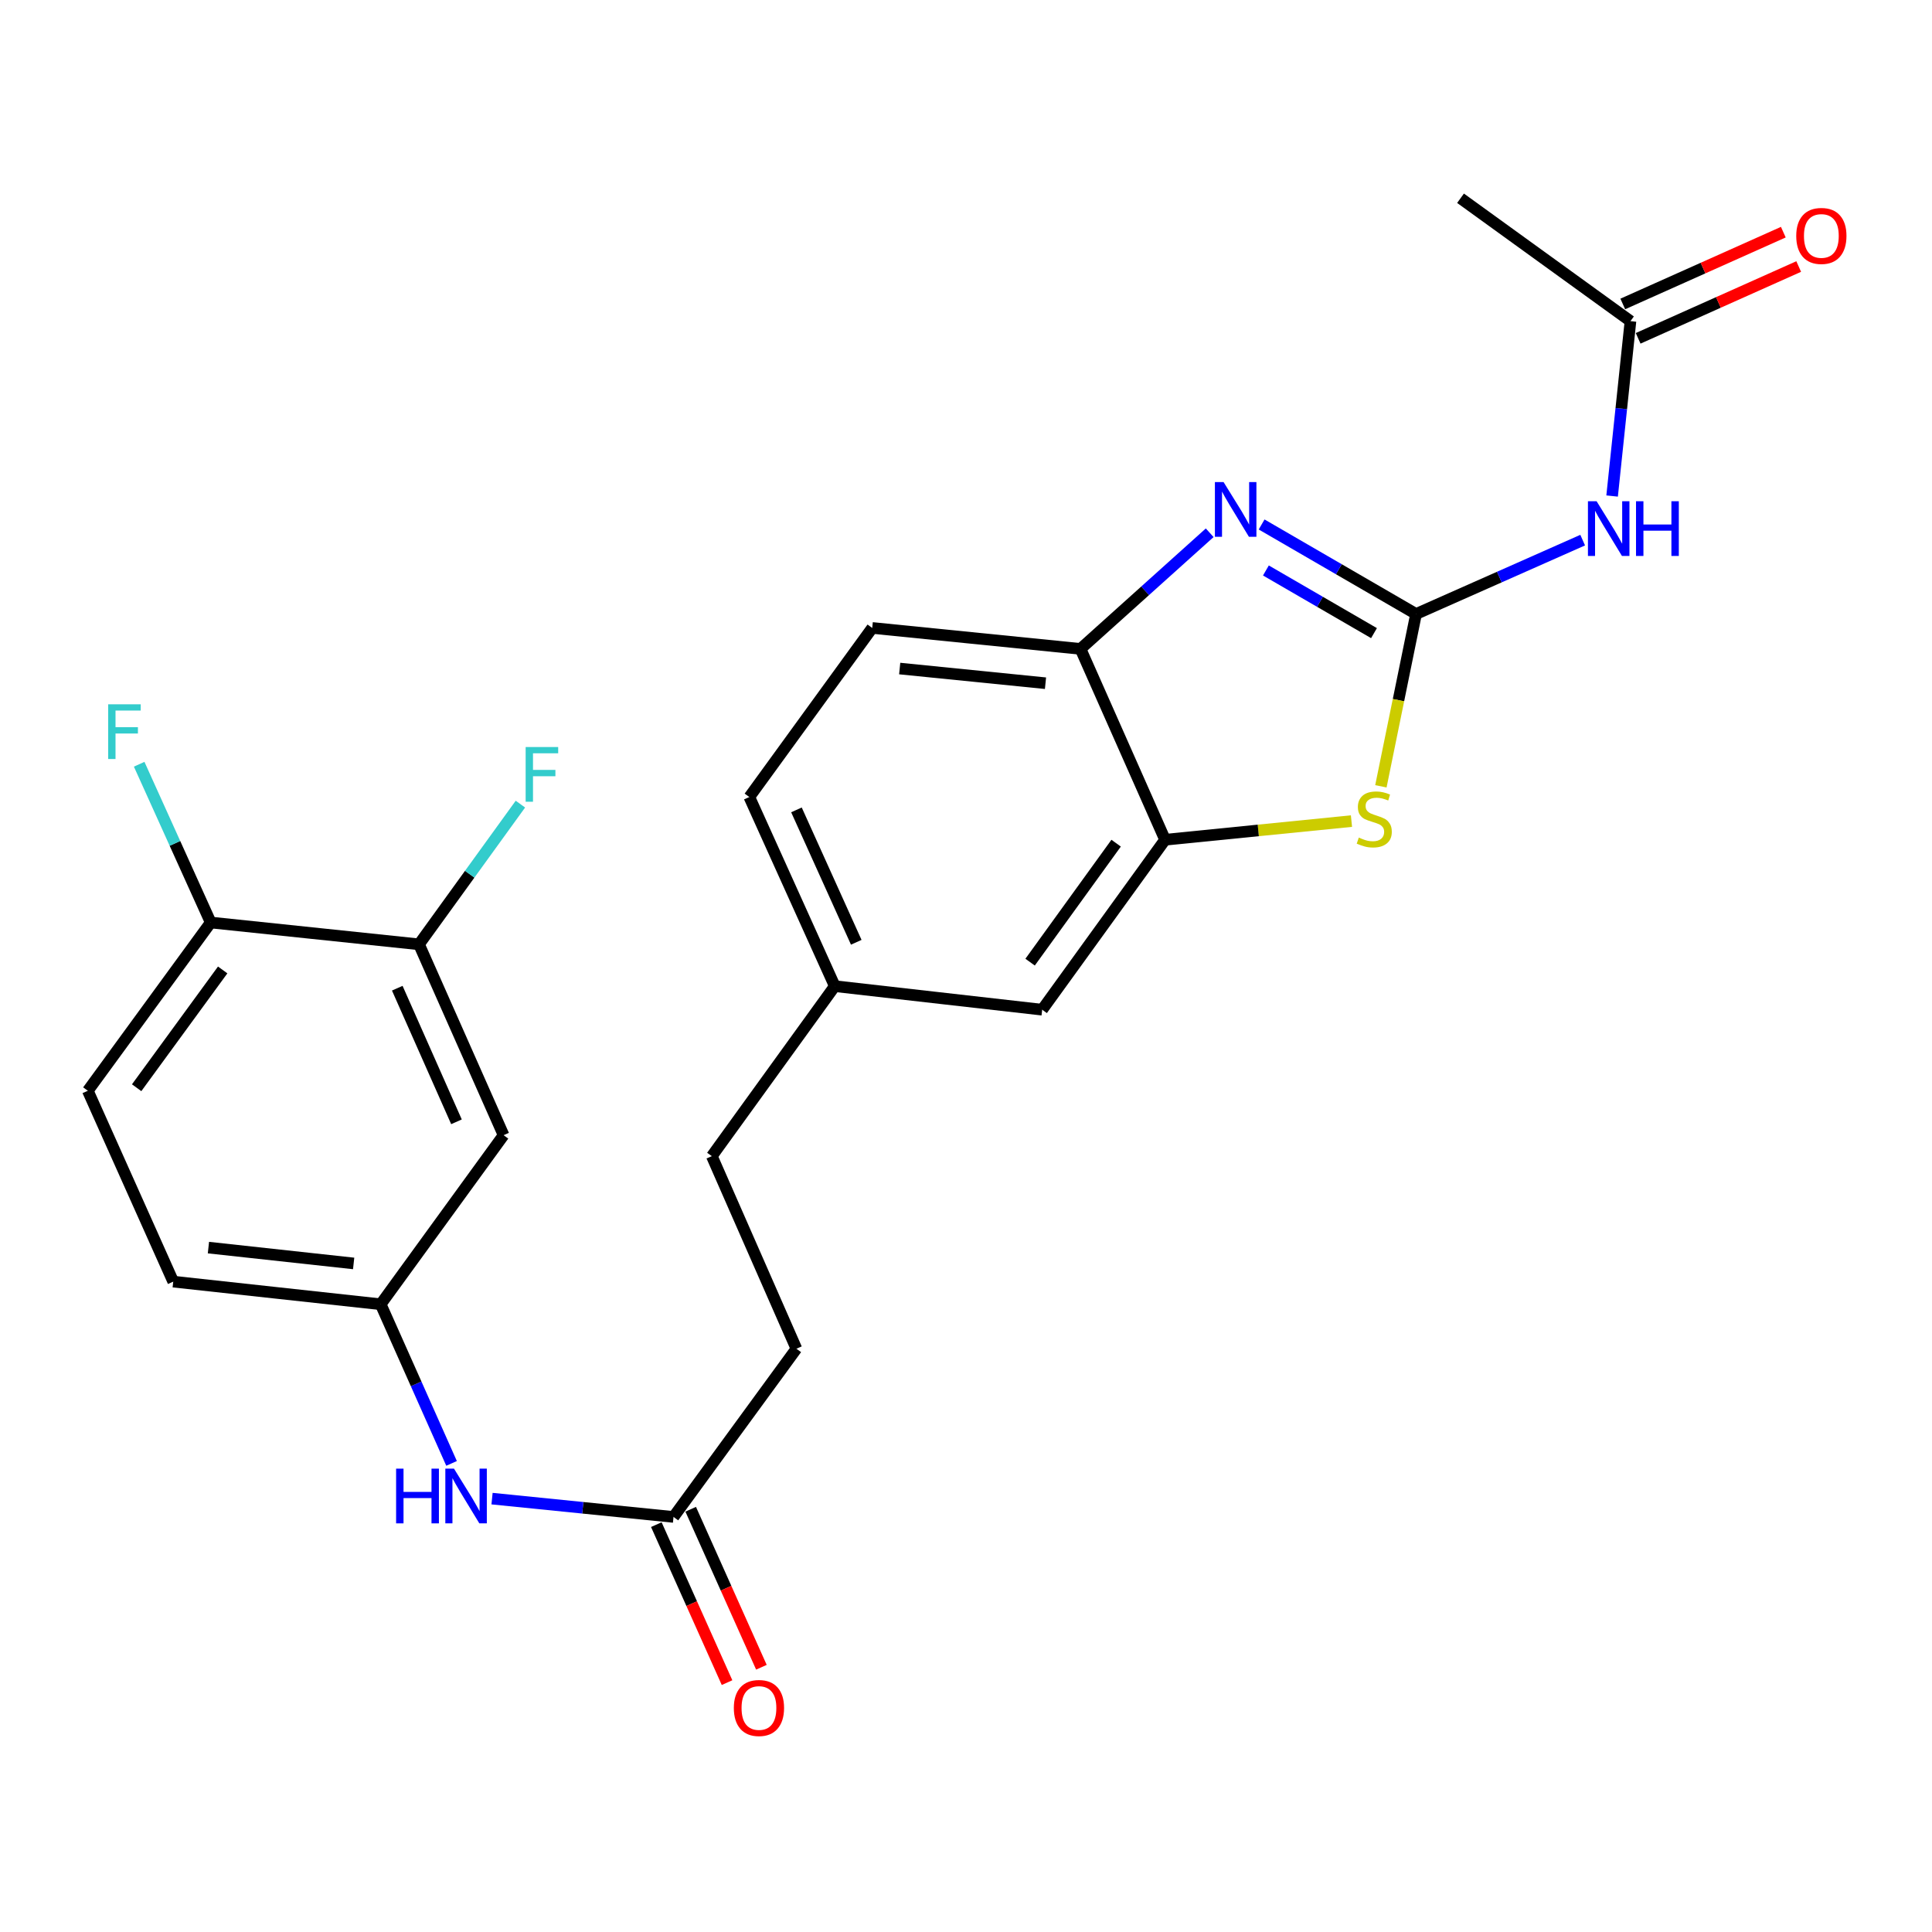 <?xml version='1.0' encoding='iso-8859-1'?>
<svg version='1.1' baseProfile='full'
              xmlns='http://www.w3.org/2000/svg'
                      xmlns:rdkit='http://www.rdkit.org/xml'
                      xmlns:xlink='http://www.w3.org/1999/xlink'
                  xml:space='preserve'
width='1000px' height='1000px' viewBox='0 0 1000 1000'>
<!-- END OF HEADER -->
<rect style='opacity:1.0;fill:#FFFFFF;stroke:none' width='1000' height='1000' x='0' y='0'> </rect>
<path class='bond-0' d='M 732.944,317.801 L 692.978,294.633' style='fill:none;fill-rule:evenodd;stroke:#000000;stroke-width:6px;stroke-linecap:butt;stroke-linejoin:miter;stroke-opacity:1' />
<path class='bond-0' d='M 692.978,294.633 L 653.013,271.465' style='fill:none;fill-rule:evenodd;stroke:#0000FF;stroke-width:6px;stroke-linecap:butt;stroke-linejoin:miter;stroke-opacity:1' />
<path class='bond-0' d='M 711.181,327.709 L 683.205,311.491' style='fill:none;fill-rule:evenodd;stroke:#000000;stroke-width:6px;stroke-linecap:butt;stroke-linejoin:miter;stroke-opacity:1' />
<path class='bond-0' d='M 683.205,311.491 L 655.23,295.273' style='fill:none;fill-rule:evenodd;stroke:#0000FF;stroke-width:6px;stroke-linecap:butt;stroke-linejoin:miter;stroke-opacity:1' />
<path class='bond-1' d='M 732.944,317.801 L 723.845,362.395' style='fill:none;fill-rule:evenodd;stroke:#000000;stroke-width:6px;stroke-linecap:butt;stroke-linejoin:miter;stroke-opacity:1' />
<path class='bond-1' d='M 723.845,362.395 L 714.747,406.99' style='fill:none;fill-rule:evenodd;stroke:#CCCC00;stroke-width:6px;stroke-linecap:butt;stroke-linejoin:miter;stroke-opacity:1' />
<path class='bond-2' d='M 732.944,317.801 L 776.067,298.686' style='fill:none;fill-rule:evenodd;stroke:#000000;stroke-width:6px;stroke-linecap:butt;stroke-linejoin:miter;stroke-opacity:1' />
<path class='bond-2' d='M 776.067,298.686 L 819.19,279.571' style='fill:none;fill-rule:evenodd;stroke:#0000FF;stroke-width:6px;stroke-linecap:butt;stroke-linejoin:miter;stroke-opacity:1' />
<path class='bond-4' d='M 626.135,275.757 L 592.703,305.813' style='fill:none;fill-rule:evenodd;stroke:#0000FF;stroke-width:6px;stroke-linecap:butt;stroke-linejoin:miter;stroke-opacity:1' />
<path class='bond-4' d='M 592.703,305.813 L 559.272,335.869' style='fill:none;fill-rule:evenodd;stroke:#000000;stroke-width:6px;stroke-linecap:butt;stroke-linejoin:miter;stroke-opacity:1' />
<path class='bond-3' d='M 699.514,424.996 L 651.276,429.823' style='fill:none;fill-rule:evenodd;stroke:#CCCC00;stroke-width:6px;stroke-linecap:butt;stroke-linejoin:miter;stroke-opacity:1' />
<path class='bond-3' d='M 651.276,429.823 L 603.039,434.651' style='fill:none;fill-rule:evenodd;stroke:#000000;stroke-width:6px;stroke-linecap:butt;stroke-linejoin:miter;stroke-opacity:1' />
<path class='bond-5' d='M 834.426,256.742 L 839.176,211.483' style='fill:none;fill-rule:evenodd;stroke:#0000FF;stroke-width:6px;stroke-linecap:butt;stroke-linejoin:miter;stroke-opacity:1' />
<path class='bond-5' d='M 839.176,211.483 L 843.926,166.224' style='fill:none;fill-rule:evenodd;stroke:#000000;stroke-width:6px;stroke-linecap:butt;stroke-linejoin:miter;stroke-opacity:1' />
<path class='bond-12' d='M 603.039,434.651 L 539.429,522.618' style='fill:none;fill-rule:evenodd;stroke:#000000;stroke-width:6px;stroke-linecap:butt;stroke-linejoin:miter;stroke-opacity:1' />
<path class='bond-12' d='M 577.707,436.428 L 533.18,498.005' style='fill:none;fill-rule:evenodd;stroke:#000000;stroke-width:6px;stroke-linecap:butt;stroke-linejoin:miter;stroke-opacity:1' />
<path class='bond-25' d='M 603.039,434.651 L 559.272,335.869' style='fill:none;fill-rule:evenodd;stroke:#000000;stroke-width:6px;stroke-linecap:butt;stroke-linejoin:miter;stroke-opacity:1' />
<path class='bond-15' d='M 559.272,335.869 L 451.461,325.022' style='fill:none;fill-rule:evenodd;stroke:#000000;stroke-width:6px;stroke-linecap:butt;stroke-linejoin:miter;stroke-opacity:1' />
<path class='bond-15' d='M 541.149,353.63 L 465.682,346.037' style='fill:none;fill-rule:evenodd;stroke:#000000;stroke-width:6px;stroke-linecap:butt;stroke-linejoin:miter;stroke-opacity:1' />
<path class='bond-13' d='M 847.903,175.118 L 889.452,156.535' style='fill:none;fill-rule:evenodd;stroke:#000000;stroke-width:6px;stroke-linecap:butt;stroke-linejoin:miter;stroke-opacity:1' />
<path class='bond-13' d='M 889.452,156.535 L 931.001,137.953' style='fill:none;fill-rule:evenodd;stroke:#FF0000;stroke-width:6px;stroke-linecap:butt;stroke-linejoin:miter;stroke-opacity:1' />
<path class='bond-13' d='M 839.948,157.33 L 881.497,138.748' style='fill:none;fill-rule:evenodd;stroke:#000000;stroke-width:6px;stroke-linecap:butt;stroke-linejoin:miter;stroke-opacity:1' />
<path class='bond-13' d='M 881.497,138.748 L 923.046,120.165' style='fill:none;fill-rule:evenodd;stroke:#FF0000;stroke-width:6px;stroke-linecap:butt;stroke-linejoin:miter;stroke-opacity:1' />
<path class='bond-24' d='M 843.926,166.224 L 755.969,102.614' style='fill:none;fill-rule:evenodd;stroke:#000000;stroke-width:6px;stroke-linecap:butt;stroke-linejoin:miter;stroke-opacity:1' />
<path class='bond-6' d='M 216.875,488.778 L 260.653,587.57' style='fill:none;fill-rule:evenodd;stroke:#000000;stroke-width:6px;stroke-linecap:butt;stroke-linejoin:miter;stroke-opacity:1' />
<path class='bond-6' d='M 205.627,511.491 L 236.271,580.646' style='fill:none;fill-rule:evenodd;stroke:#000000;stroke-width:6px;stroke-linecap:butt;stroke-linejoin:miter;stroke-opacity:1' />
<path class='bond-18' d='M 216.875,488.778 L 243.118,452.496' style='fill:none;fill-rule:evenodd;stroke:#000000;stroke-width:6px;stroke-linecap:butt;stroke-linejoin:miter;stroke-opacity:1' />
<path class='bond-18' d='M 243.118,452.496 L 269.362,416.214' style='fill:none;fill-rule:evenodd;stroke:#33CCCC;stroke-width:6px;stroke-linecap:butt;stroke-linejoin:miter;stroke-opacity:1' />
<path class='bond-27' d='M 216.875,488.778 L 109.065,477.487' style='fill:none;fill-rule:evenodd;stroke:#000000;stroke-width:6px;stroke-linecap:butt;stroke-linejoin:miter;stroke-opacity:1' />
<path class='bond-7' d='M 260.653,587.57 L 197.043,675.083' style='fill:none;fill-rule:evenodd;stroke:#000000;stroke-width:6px;stroke-linecap:butt;stroke-linejoin:miter;stroke-opacity:1' />
<path class='bond-8' d='M 348.609,785.167 L 412.219,698.098' style='fill:none;fill-rule:evenodd;stroke:#000000;stroke-width:6px;stroke-linecap:butt;stroke-linejoin:miter;stroke-opacity:1' />
<path class='bond-9' d='M 348.609,785.167 L 301.645,780.427' style='fill:none;fill-rule:evenodd;stroke:#000000;stroke-width:6px;stroke-linecap:butt;stroke-linejoin:miter;stroke-opacity:1' />
<path class='bond-9' d='M 301.645,780.427 L 254.681,775.687' style='fill:none;fill-rule:evenodd;stroke:#0000FF;stroke-width:6px;stroke-linecap:butt;stroke-linejoin:miter;stroke-opacity:1' />
<path class='bond-14' d='M 339.716,789.147 L 358.017,830.035' style='fill:none;fill-rule:evenodd;stroke:#000000;stroke-width:6px;stroke-linecap:butt;stroke-linejoin:miter;stroke-opacity:1' />
<path class='bond-14' d='M 358.017,830.035 L 376.318,870.924' style='fill:none;fill-rule:evenodd;stroke:#FF0000;stroke-width:6px;stroke-linecap:butt;stroke-linejoin:miter;stroke-opacity:1' />
<path class='bond-14' d='M 357.502,781.186 L 375.803,822.075' style='fill:none;fill-rule:evenodd;stroke:#000000;stroke-width:6px;stroke-linecap:butt;stroke-linejoin:miter;stroke-opacity:1' />
<path class='bond-14' d='M 375.803,822.075 L 394.103,862.964' style='fill:none;fill-rule:evenodd;stroke:#FF0000;stroke-width:6px;stroke-linecap:butt;stroke-linejoin:miter;stroke-opacity:1' />
<path class='bond-10' d='M 233.727,757.454 L 215.385,716.269' style='fill:none;fill-rule:evenodd;stroke:#0000FF;stroke-width:6px;stroke-linecap:butt;stroke-linejoin:miter;stroke-opacity:1' />
<path class='bond-10' d='M 215.385,716.269 L 197.043,675.083' style='fill:none;fill-rule:evenodd;stroke:#000000;stroke-width:6px;stroke-linecap:butt;stroke-linejoin:miter;stroke-opacity:1' />
<path class='bond-20' d='M 197.043,675.083 L 89.665,663.37' style='fill:none;fill-rule:evenodd;stroke:#000000;stroke-width:6px;stroke-linecap:butt;stroke-linejoin:miter;stroke-opacity:1' />
<path class='bond-20' d='M 183.049,653.955 L 107.885,645.756' style='fill:none;fill-rule:evenodd;stroke:#000000;stroke-width:6px;stroke-linecap:butt;stroke-linejoin:miter;stroke-opacity:1' />
<path class='bond-11' d='M 109.065,477.487 L 45.455,564.577' style='fill:none;fill-rule:evenodd;stroke:#000000;stroke-width:6px;stroke-linecap:butt;stroke-linejoin:miter;stroke-opacity:1' />
<path class='bond-11' d='M 115.259,502.044 L 70.731,563.007' style='fill:none;fill-rule:evenodd;stroke:#000000;stroke-width:6px;stroke-linecap:butt;stroke-linejoin:miter;stroke-opacity:1' />
<path class='bond-21' d='M 109.065,477.487 L 90.55,436.531' style='fill:none;fill-rule:evenodd;stroke:#000000;stroke-width:6px;stroke-linecap:butt;stroke-linejoin:miter;stroke-opacity:1' />
<path class='bond-21' d='M 90.55,436.531 L 72.036,395.575' style='fill:none;fill-rule:evenodd;stroke:#33CCCC;stroke-width:6px;stroke-linecap:butt;stroke-linejoin:miter;stroke-opacity:1' />
<path class='bond-17' d='M 539.429,522.618 L 432.073,510.429' style='fill:none;fill-rule:evenodd;stroke:#000000;stroke-width:6px;stroke-linecap:butt;stroke-linejoin:miter;stroke-opacity:1' />
<path class='bond-22' d='M 451.461,325.022 L 387.851,412.534' style='fill:none;fill-rule:evenodd;stroke:#000000;stroke-width:6px;stroke-linecap:butt;stroke-linejoin:miter;stroke-opacity:1' />
<path class='bond-16' d='M 45.455,564.577 L 89.665,663.37' style='fill:none;fill-rule:evenodd;stroke:#000000;stroke-width:6px;stroke-linecap:butt;stroke-linejoin:miter;stroke-opacity:1' />
<path class='bond-23' d='M 432.073,510.429 L 368.441,598.418' style='fill:none;fill-rule:evenodd;stroke:#000000;stroke-width:6px;stroke-linecap:butt;stroke-linejoin:miter;stroke-opacity:1' />
<path class='bond-26' d='M 432.073,510.429 L 387.851,412.534' style='fill:none;fill-rule:evenodd;stroke:#000000;stroke-width:6px;stroke-linecap:butt;stroke-linejoin:miter;stroke-opacity:1' />
<path class='bond-26' d='M 443.198,487.723 L 412.243,419.197' style='fill:none;fill-rule:evenodd;stroke:#000000;stroke-width:6px;stroke-linecap:butt;stroke-linejoin:miter;stroke-opacity:1' />
<path class='bond-19' d='M 412.219,698.098 L 368.441,598.418' style='fill:none;fill-rule:evenodd;stroke:#000000;stroke-width:6px;stroke-linecap:butt;stroke-linejoin:miter;stroke-opacity:1' />
<path  class='atom-1' d='M 633.315 249.514
L 642.595 264.514
Q 643.515 265.994, 644.995 268.674
Q 646.475 271.354, 646.555 271.514
L 646.555 249.514
L 650.315 249.514
L 650.315 277.834
L 646.435 277.834
L 636.475 261.434
Q 635.315 259.514, 634.075 257.314
Q 632.875 255.114, 632.515 254.434
L 632.515 277.834
L 628.835 277.834
L 628.835 249.514
L 633.315 249.514
' fill='#0000FF'/>
<path  class='atom-2' d='M 703.315 433.535
Q 703.635 433.655, 704.955 434.215
Q 706.275 434.775, 707.715 435.135
Q 709.195 435.455, 710.635 435.455
Q 713.315 435.455, 714.875 434.175
Q 716.435 432.855, 716.435 430.575
Q 716.435 429.015, 715.635 428.055
Q 714.875 427.095, 713.675 426.575
Q 712.475 426.055, 710.475 425.455
Q 707.955 424.695, 706.435 423.975
Q 704.955 423.255, 703.875 421.735
Q 702.835 420.215, 702.835 417.655
Q 702.835 414.095, 705.235 411.895
Q 707.675 409.695, 712.475 409.695
Q 715.755 409.695, 719.475 411.255
L 718.555 414.335
Q 715.155 412.935, 712.595 412.935
Q 709.835 412.935, 708.315 414.095
Q 706.795 415.215, 706.835 417.175
Q 706.835 418.695, 707.595 419.615
Q 708.395 420.535, 709.515 421.055
Q 710.675 421.575, 712.595 422.175
Q 715.155 422.975, 716.675 423.775
Q 718.195 424.575, 719.275 426.215
Q 720.395 427.815, 720.395 430.575
Q 720.395 434.495, 717.755 436.615
Q 715.155 438.695, 710.795 438.695
Q 708.275 438.695, 706.355 438.135
Q 704.475 437.615, 702.235 436.695
L 703.315 433.535
' fill='#CCCC00'/>
<path  class='atom-3' d='M 826.397 259.441
L 835.677 274.441
Q 836.597 275.921, 838.077 278.601
Q 839.557 281.281, 839.637 281.441
L 839.637 259.441
L 843.397 259.441
L 843.397 287.761
L 839.517 287.761
L 829.557 271.361
Q 828.397 269.441, 827.157 267.241
Q 825.957 265.041, 825.597 264.361
L 825.597 287.761
L 821.917 287.761
L 821.917 259.441
L 826.397 259.441
' fill='#0000FF'/>
<path  class='atom-3' d='M 846.797 259.441
L 850.637 259.441
L 850.637 271.481
L 865.117 271.481
L 865.117 259.441
L 868.957 259.441
L 868.957 287.761
L 865.117 287.761
L 865.117 274.681
L 850.637 274.681
L 850.637 287.761
L 846.797 287.761
L 846.797 259.441
' fill='#0000FF'/>
<path  class='atom-10' d='M 205.023 760.17
L 208.863 760.17
L 208.863 772.21
L 223.343 772.21
L 223.343 760.17
L 227.183 760.17
L 227.183 788.49
L 223.343 788.49
L 223.343 775.41
L 208.863 775.41
L 208.863 788.49
L 205.023 788.49
L 205.023 760.17
' fill='#0000FF'/>
<path  class='atom-10' d='M 234.983 760.17
L 244.263 775.17
Q 245.183 776.65, 246.663 779.33
Q 248.143 782.01, 248.223 782.17
L 248.223 760.17
L 251.983 760.17
L 251.983 788.49
L 248.103 788.49
L 238.143 772.09
Q 236.983 770.17, 235.743 767.97
Q 234.543 765.77, 234.183 765.09
L 234.183 788.49
L 230.503 788.49
L 230.503 760.17
L 234.983 760.17
' fill='#0000FF'/>
<path  class='atom-14' d='M 929.729 122.115
Q 929.729 115.315, 933.089 111.515
Q 936.449 107.715, 942.729 107.715
Q 949.009 107.715, 952.369 111.515
Q 955.729 115.315, 955.729 122.115
Q 955.729 128.995, 952.329 132.915
Q 948.929 136.795, 942.729 136.795
Q 936.489 136.795, 933.089 132.915
Q 929.729 129.035, 929.729 122.115
M 942.729 133.595
Q 947.049 133.595, 949.369 130.715
Q 951.729 127.795, 951.729 122.115
Q 951.729 116.555, 949.369 113.755
Q 947.049 110.915, 942.729 110.915
Q 938.409 110.915, 936.049 113.715
Q 933.729 116.515, 933.729 122.115
Q 933.729 127.835, 936.049 130.715
Q 938.409 133.595, 942.729 133.595
' fill='#FF0000'/>
<path  class='atom-15' d='M 379.831 884.05
Q 379.831 877.25, 383.191 873.45
Q 386.551 869.65, 392.831 869.65
Q 399.111 869.65, 402.471 873.45
Q 405.831 877.25, 405.831 884.05
Q 405.831 890.93, 402.431 894.85
Q 399.031 898.73, 392.831 898.73
Q 386.591 898.73, 383.191 894.85
Q 379.831 890.97, 379.831 884.05
M 392.831 895.53
Q 397.151 895.53, 399.471 892.65
Q 401.831 889.73, 401.831 884.05
Q 401.831 878.49, 399.471 875.69
Q 397.151 872.85, 392.831 872.85
Q 388.511 872.85, 386.151 875.65
Q 383.831 878.45, 383.831 884.05
Q 383.831 889.77, 386.151 892.65
Q 388.511 895.53, 392.831 895.53
' fill='#FF0000'/>
<path  class='atom-19' d='M 272.076 386.661
L 288.916 386.661
L 288.916 389.901
L 275.876 389.901
L 275.876 398.501
L 287.476 398.501
L 287.476 401.781
L 275.876 401.781
L 275.876 414.981
L 272.076 414.981
L 272.076 386.661
' fill='#33CCCC'/>
<path  class='atom-22' d='M 55.99 364.545
L 72.83 364.545
L 72.83 367.785
L 59.79 367.785
L 59.79 376.385
L 71.39 376.385
L 71.39 379.665
L 59.79 379.665
L 59.79 392.865
L 55.99 392.865
L 55.99 364.545
' fill='#33CCCC'/>
</svg>

